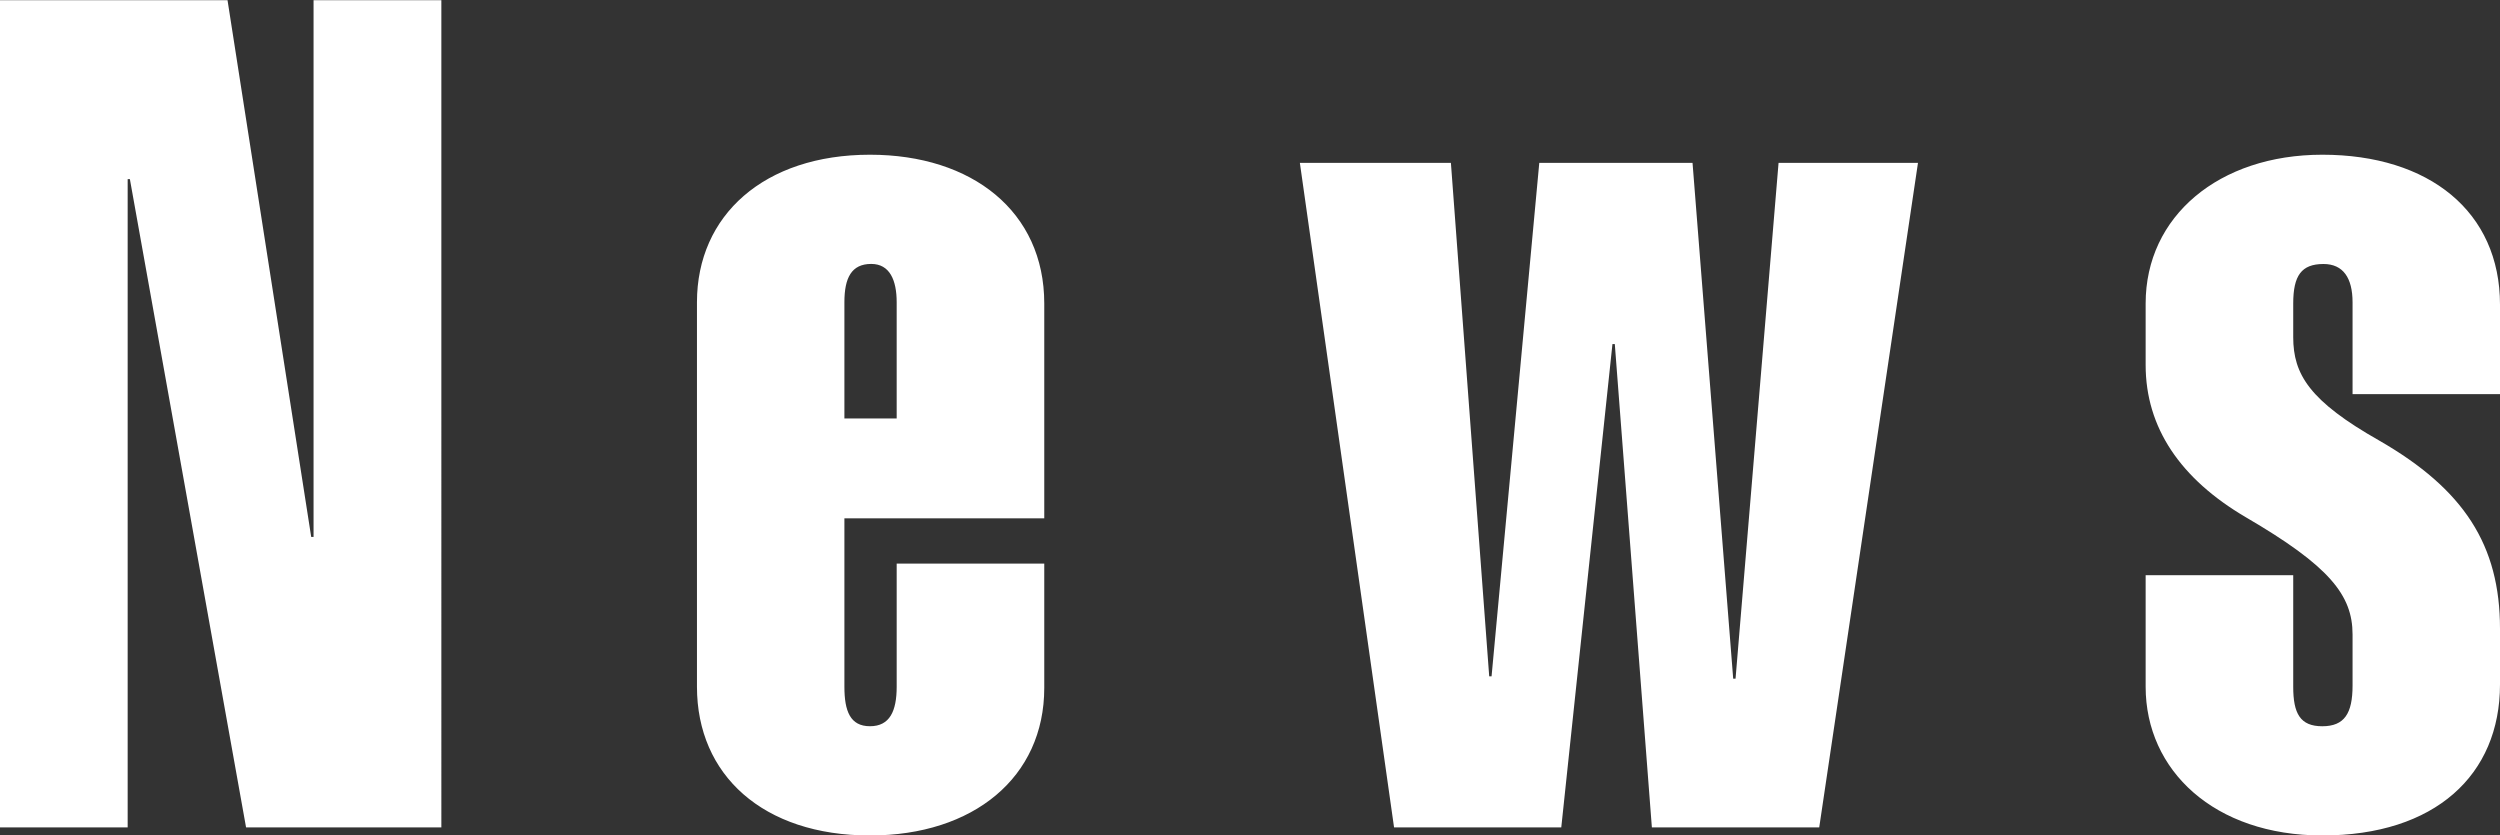 <svg xmlns="http://www.w3.org/2000/svg" width="180.75" height="60.406" viewBox="0 0 180.75 60.406">
  <rect x="0" y="0" width="180.75" height="60.406" fill="#333333" stroke="none"/>
  <defs>
    <style>
      .cls-1 {
        fill: #fff;
        fill-rule: evenodd;
      }
    </style>
  </defs>
  <path id="news_ttl.svg" class="cls-1" d="M1510.43,486.952v59.806h9.24v-46.87h0.16l8.4,46.87h14.12V486.952h-9.24v38.807h-0.17l-6.05-38.807h-16.46Zm75.51,21.923c0-6.635-5.21-10.751-12.6-10.751-7.64,0-12.51,4.368-12.51,10.667v27.8c0,6.384,4.78,10.752,12.51,10.752,7.48,0,12.6-4.2,12.6-10.668v-8.987h-10.67v8.9c0,1.764-.5,2.856-1.93,2.856s-1.85-1.092-1.85-2.856V524.415h14.45v-15.54Zm-14.45-.084c0-1.763.51-2.771,1.94-2.771,1.34,0,1.84,1.176,1.84,2.771v8.4h-3.78v-8.4Zm32.93-10.079,6.81,48.046h12.09l3.7-34.943h0.17l2.68,34.943h12.1l7.14-48.046h-10.08l-3.11,37.294h-0.17l-2.94-37.294h-11.08l-3.45,37.126h-0.17l-2.77-37.126h-10.92Zm73.92-.588c-7.47,0-12.77,4.452-12.77,10.751v4.452c0,4.536,2.52,8.232,7.23,11,6.05,3.528,7.73,5.628,7.73,8.484v3.695c0,2.016-.59,2.94-2.19,2.94s-2.1-.924-2.1-2.856v-8.063h-10.67v8.063c0,6.048,4.96,10.752,12.77,10.752,8.15,0,12.85-4.368,12.85-10.92V532.4c0-6.048-2.6-10.08-8.73-13.608-5.04-2.856-6.22-4.788-6.22-7.476v-2.436c0-2.015.59-2.855,2.19-2.855,1.42,0,2.1,1.008,2.1,2.771v6.636h10.66v-6.468C1691.19,502.24,1686.07,498.124,1678.34,498.124Z" transform="translate(-1510.44 -486.938)"/>
</svg>
